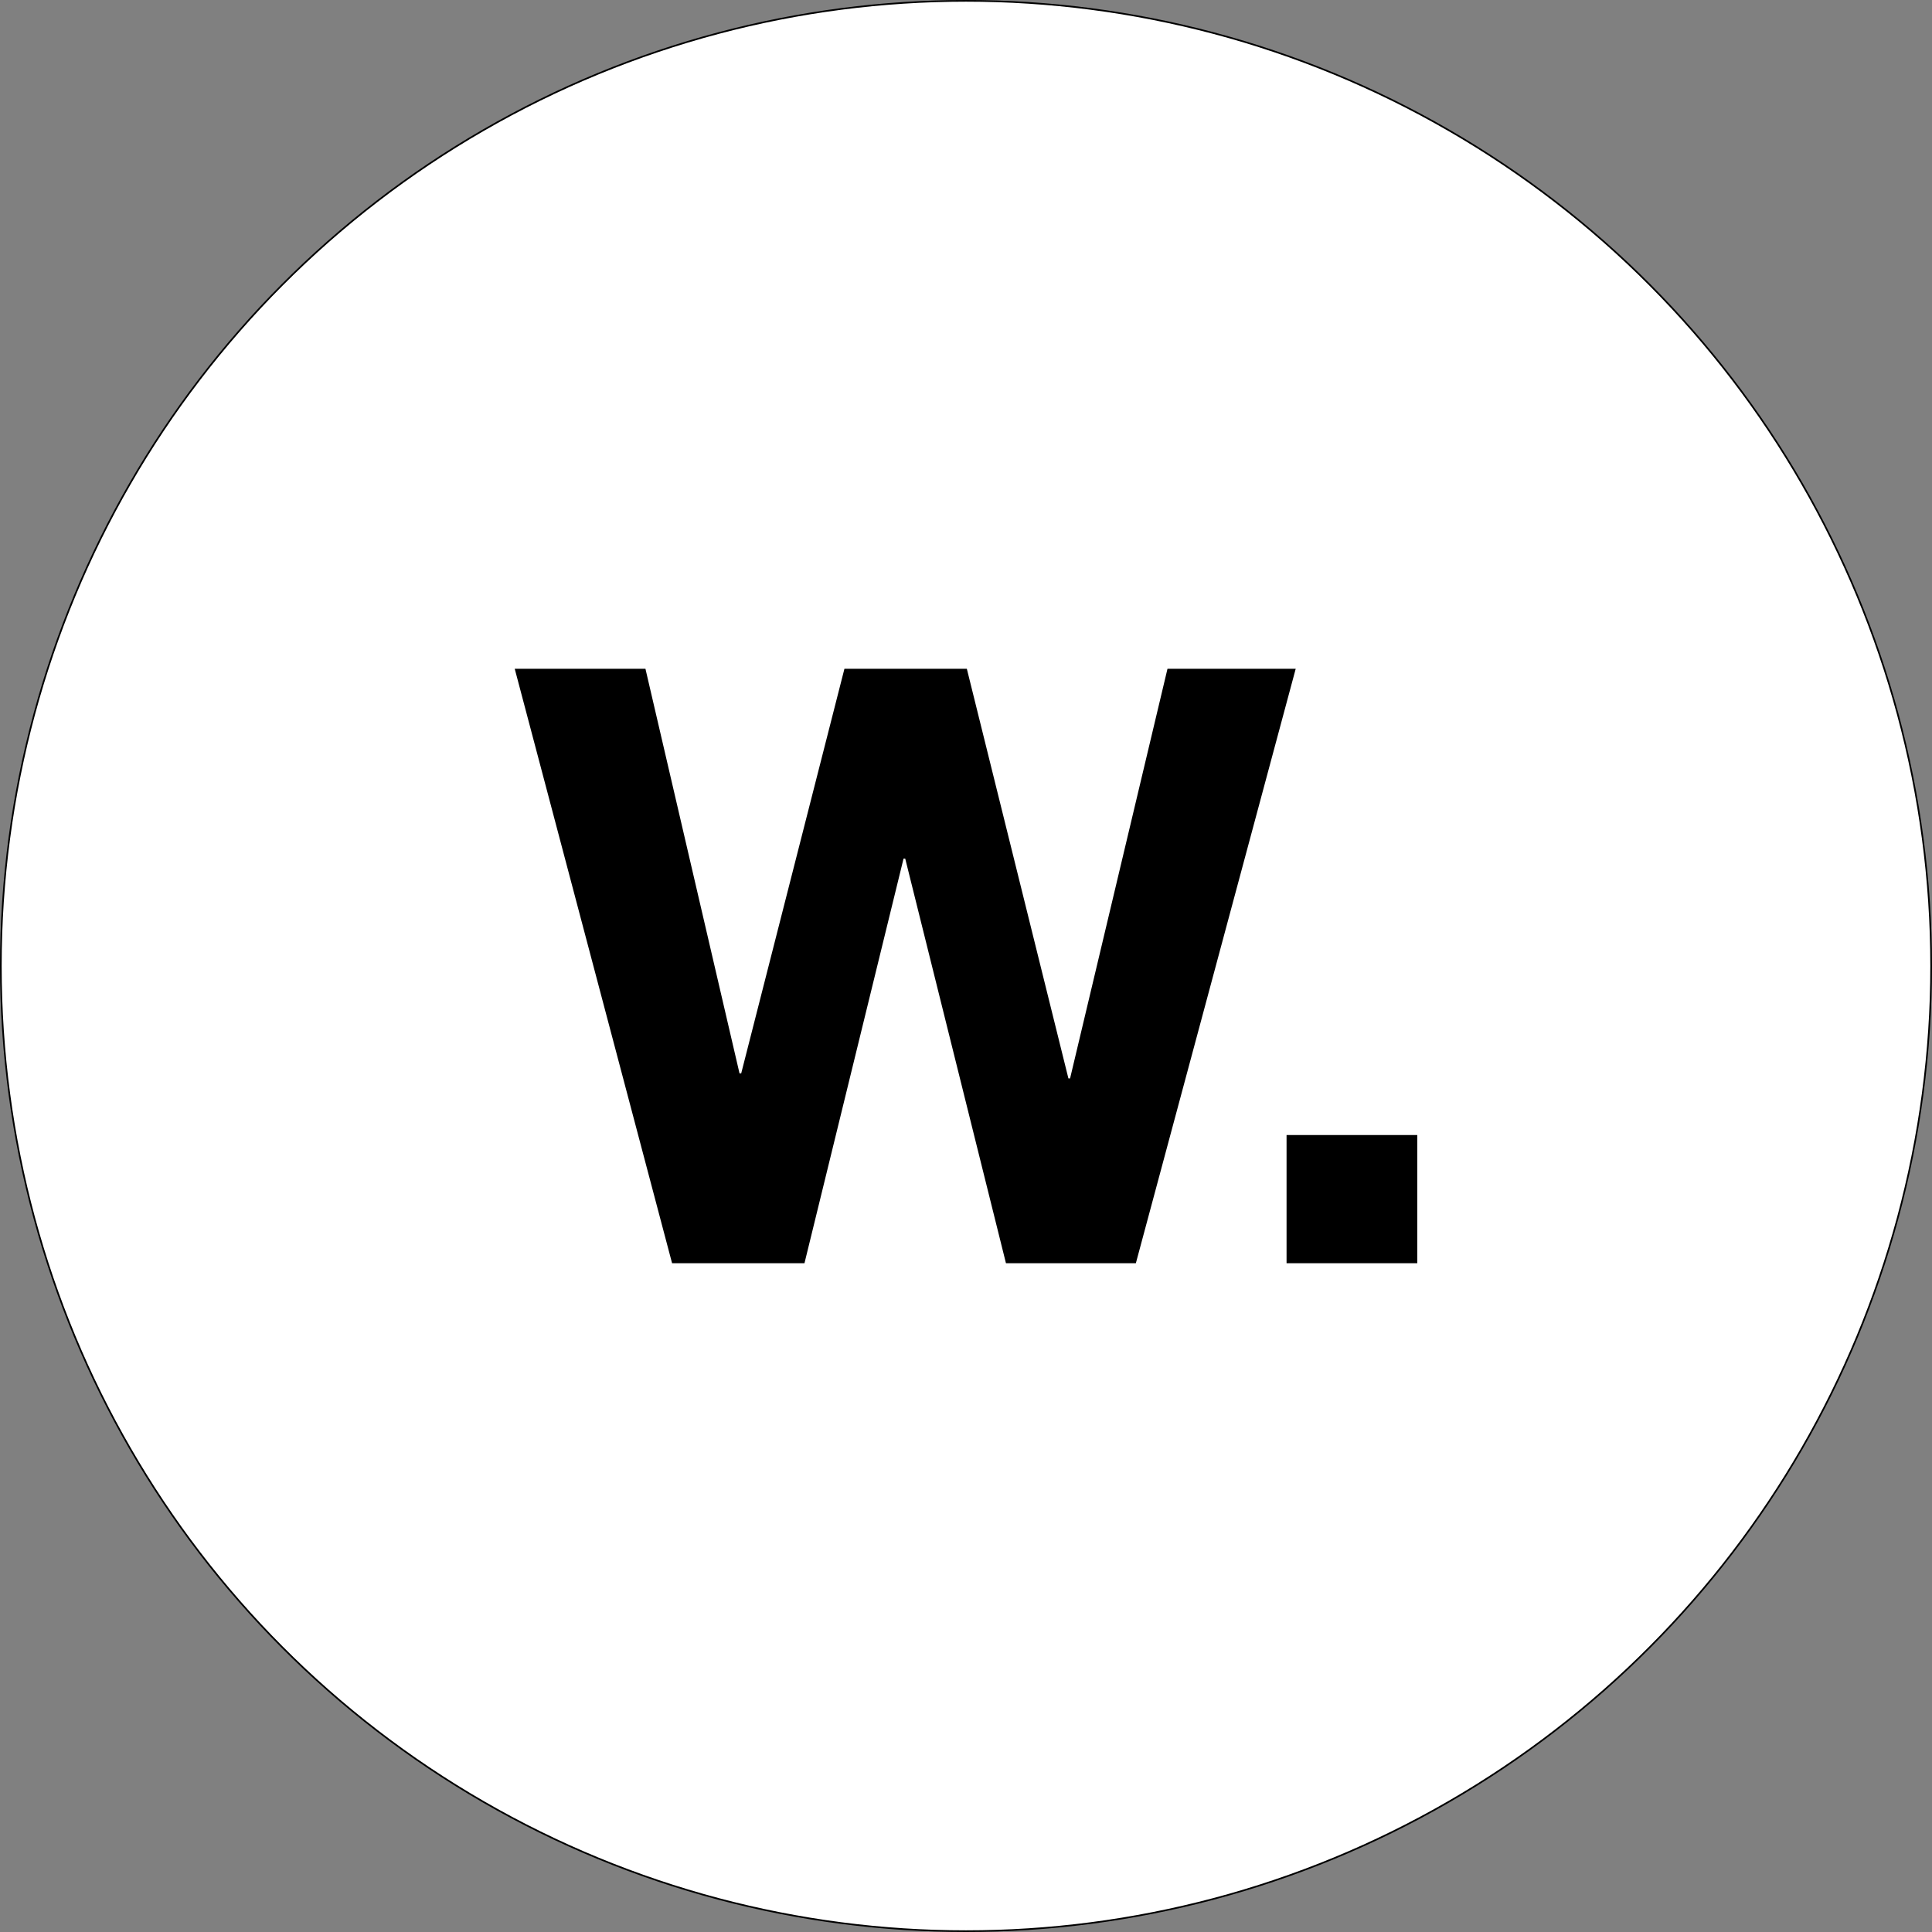 <svg id="Layer_1" data-name="Layer 1" xmlns="http://www.w3.org/2000/svg" viewBox="0 0 1160.2 1160.2"><rect x="0" y="0" width="1160.2" height="1160.2" fill="#808080" stroke="none"/><circle cx="580.1" cy="580.1" r="579.6" style="fill:#fff;stroke:#000;stroke-miterlimit:10"/><path d="M604.1,758.6l-60.5-243h-1l-59.5,243H403.6l-94.5-357h78.5l56.5,243h1l62-243h73.5l61,246h1l58.5-246h77l-96,357Z"/><path d="M851.1,681.6v77H772.6v-77Z"/></svg>